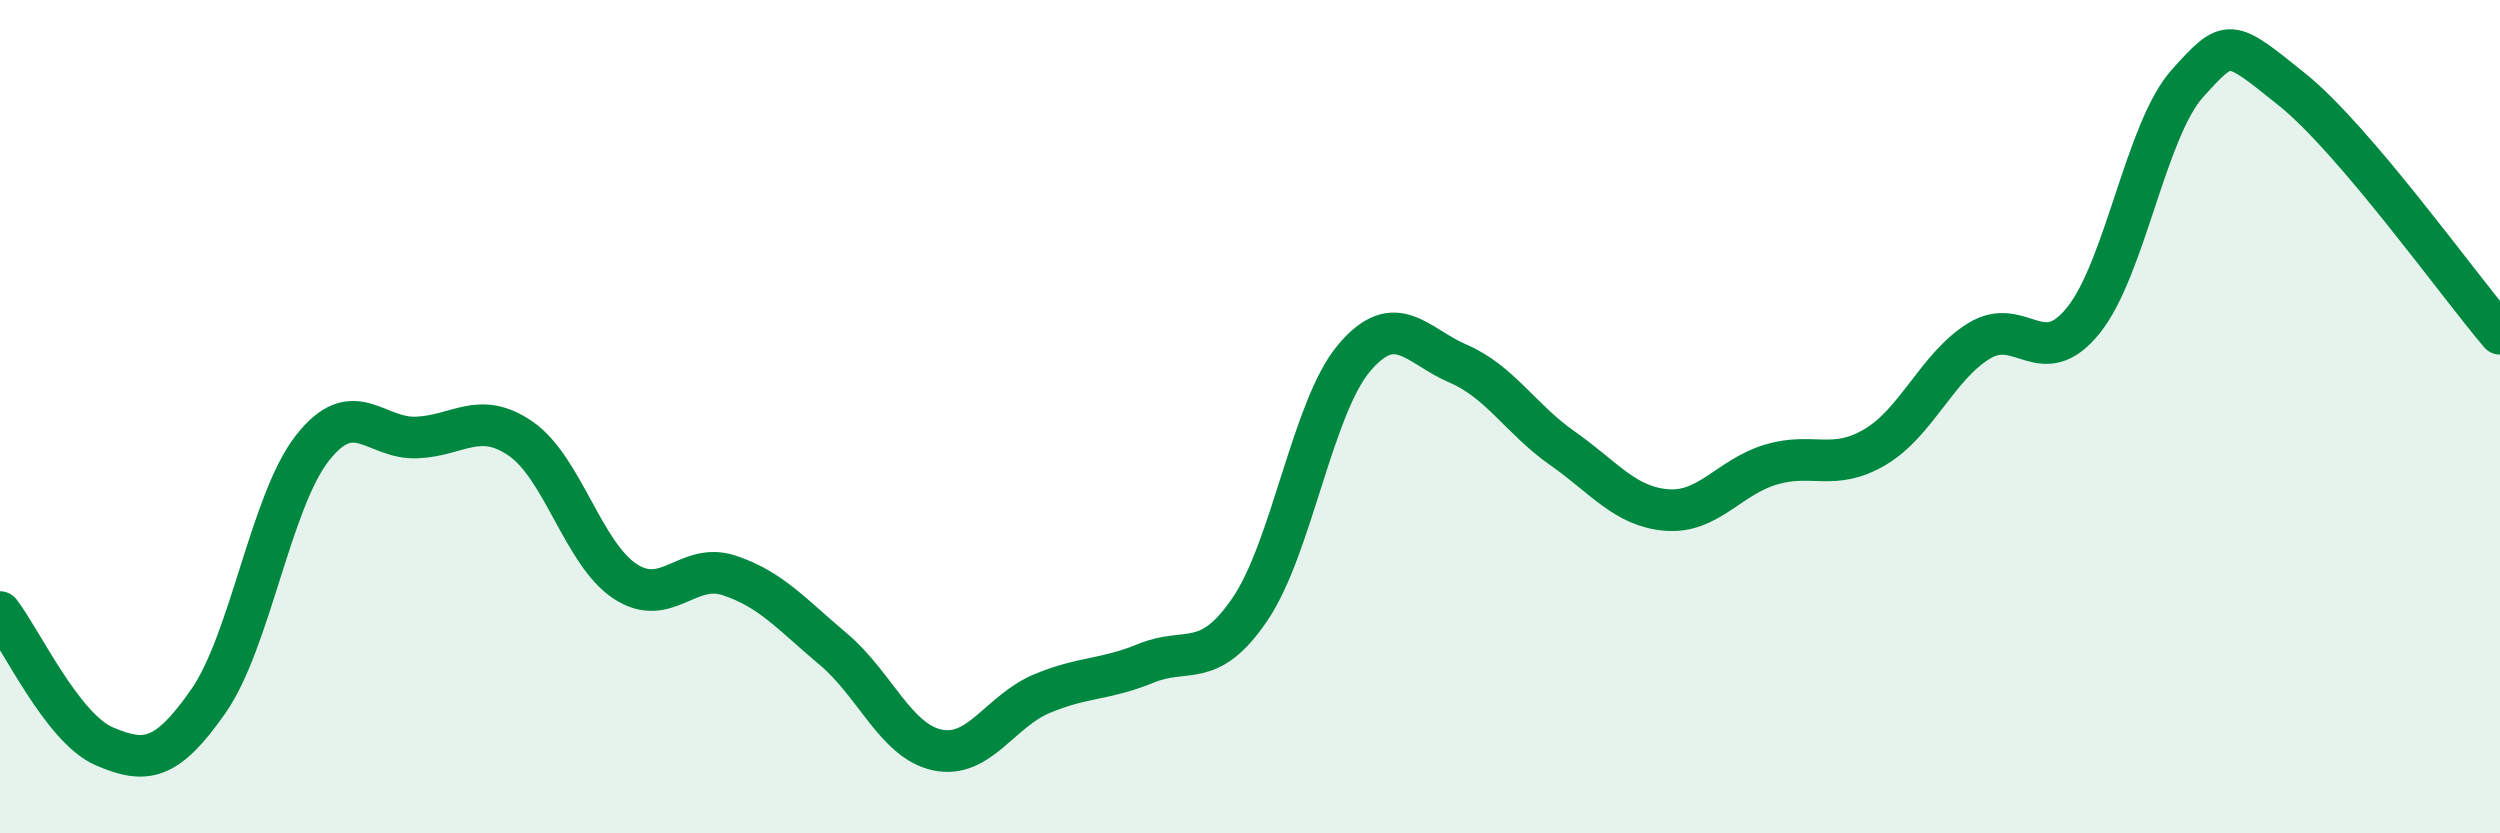 
    <svg width="60" height="20" viewBox="0 0 60 20" xmlns="http://www.w3.org/2000/svg">
      <path
        d="M 0,14.69 C 0.5,15.33 1.5,17.48 2.5,17.91 C 3.5,18.34 4,18.26 5,16.83 C 6,15.4 6.5,12.02 7.5,10.75 C 8.5,9.48 9,10.54 10,10.5 C 11,10.46 11.5,9.84 12.5,10.53 C 13.5,11.22 14,13.29 15,13.95 C 16,14.61 16.5,13.48 17.5,13.81 C 18.5,14.14 19,14.74 20,15.58 C 21,16.42 21.5,17.79 22.5,18 C 23.5,18.21 24,17.07 25,16.65 C 26,16.23 26.5,16.33 27.5,15.92 C 28.5,15.51 29,16.09 30,14.62 C 31,13.15 31.5,9.77 32.5,8.59 C 33.5,7.41 34,8.3 35,8.73 C 36,9.16 36.5,10.06 37.5,10.76 C 38.5,11.46 39,12.16 40,12.24 C 41,12.32 41.5,11.45 42.5,11.15 C 43.5,10.85 44,11.32 45,10.73 C 46,10.14 46.5,8.79 47.5,8.18 C 48.5,7.57 49,8.93 50,7.69 C 51,6.45 51.5,3.11 52.5,2 C 53.5,0.89 53.5,0.94 55,2.14 C 56.5,3.34 59,6.84 60,8.01L60 20L0 20Z"
        fill="#008740"
        opacity="0.1"
        stroke-linecap="round"
        stroke-linejoin="round"
      />
      <path
        d="M 0,14.69 C 0.5,15.33 1.5,17.48 2.5,17.91 C 3.5,18.34 4,18.26 5,16.83 C 6,15.4 6.5,12.02 7.5,10.75 C 8.5,9.48 9,10.54 10,10.5 C 11,10.46 11.5,9.84 12.5,10.53 C 13.5,11.22 14,13.29 15,13.95 C 16,14.61 16.5,13.48 17.5,13.81 C 18.5,14.14 19,14.74 20,15.58 C 21,16.42 21.5,17.79 22.5,18 C 23.5,18.21 24,17.07 25,16.65 C 26,16.23 26.5,16.33 27.5,15.92 C 28.5,15.51 29,16.09 30,14.62 C 31,13.15 31.5,9.77 32.5,8.59 C 33.5,7.41 34,8.3 35,8.73 C 36,9.16 36.5,10.06 37.5,10.76 C 38.5,11.46 39,12.16 40,12.24 C 41,12.32 41.5,11.45 42.5,11.15 C 43.5,10.85 44,11.32 45,10.73 C 46,10.14 46.5,8.79 47.5,8.18 C 48.5,7.57 49,8.93 50,7.69 C 51,6.45 51.5,3.11 52.5,2 C 53.5,0.89 53.5,0.94 55,2.14 C 56.5,3.34 59,6.84 60,8.01"
        stroke="#008740"
        stroke-width="1"
        fill="none"
        stroke-linecap="round"
        stroke-linejoin="round"
      />
    </svg>
  